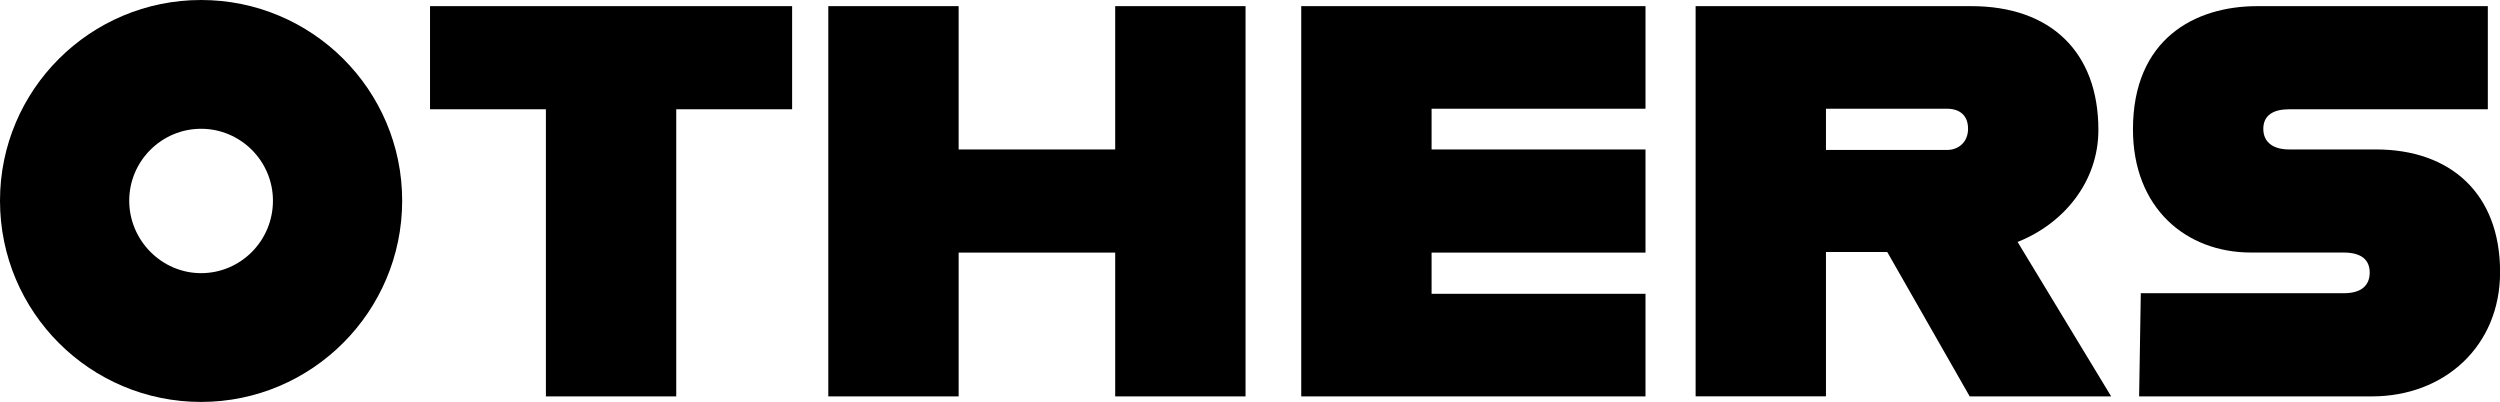 <?xml version="1.0" encoding="UTF-8"?>
<svg xmlns="http://www.w3.org/2000/svg" version="1.1" viewBox="0 0 622 100">
  <!-- Generator: Adobe Illustrator 28.6.0, SVG Export Plug-In . SVG Version: 1.2.0 Build 709)  -->
  <g>
    <g id="tit">
      <g>
        <path d="M0,49.93C0,22.33,22.45,0,50.03,0s50.03,22.33,50.03,49.93-22.45,50.07-50.03,50.07S0,77.67,0,49.93ZM67.91,49.93c0-9.85-8.04-17.89-17.88-17.89s-17.88,8.04-17.88,17.89,8.04,18.03,17.88,18.03,17.88-8.04,17.88-18.03Z"/>
        <path d="M135.82,27.18h-28.83V1.53h90.09v25.66h-28.83v71.43h-32.43V27.18Z"/>
        <path d="M309.89,1.53v97.09h-32.43v-35.78h-38.95v35.78h-32.43V1.53h32.43v35.65h38.95V1.53h32.43Z"/>
        <path d="M356.18,27.05v10.13h53.22v25.66h-53.22v10.26h53.22v25.52h-85.65V1.53h85.65v25.52h-53.22Z"/>
        <path d="M469.55,62.69h-15.25v35.92h-32.43V1.53h68.61c19.68,0,31.6,11.37,31.6,30.79,0,12.9-8.59,23.3-20.1,27.88l23.28,38.42h-35.2l-20.51-35.92ZM454.3,37.31h30.08c3.05,0,5.27-2.08,5.27-5.27,0-3.47-2.22-4.99-5.27-4.99h-30.08v10.26Z"/>
        <path d="M532.61,72.95h50.59c4.3,0,6.38-1.94,6.38-5.13s-2.08-4.99-6.51-4.99h-23.01c-16.22,0-29.38-11.1-29.38-30.65,0-22.47,15.38-30.65,30.91-30.65h57.38v25.66h-49.48c-3.74,0-6.38,1.39-6.38,4.86s2.63,5.13,6.38,5.13h21.62c18.57,0,30.91,10.96,30.91,30.51,0,18.45-13.86,30.93-31.88,30.93h-57.93l.42-25.66Z"/>
      </g>
    </g>
  </g>
</svg>